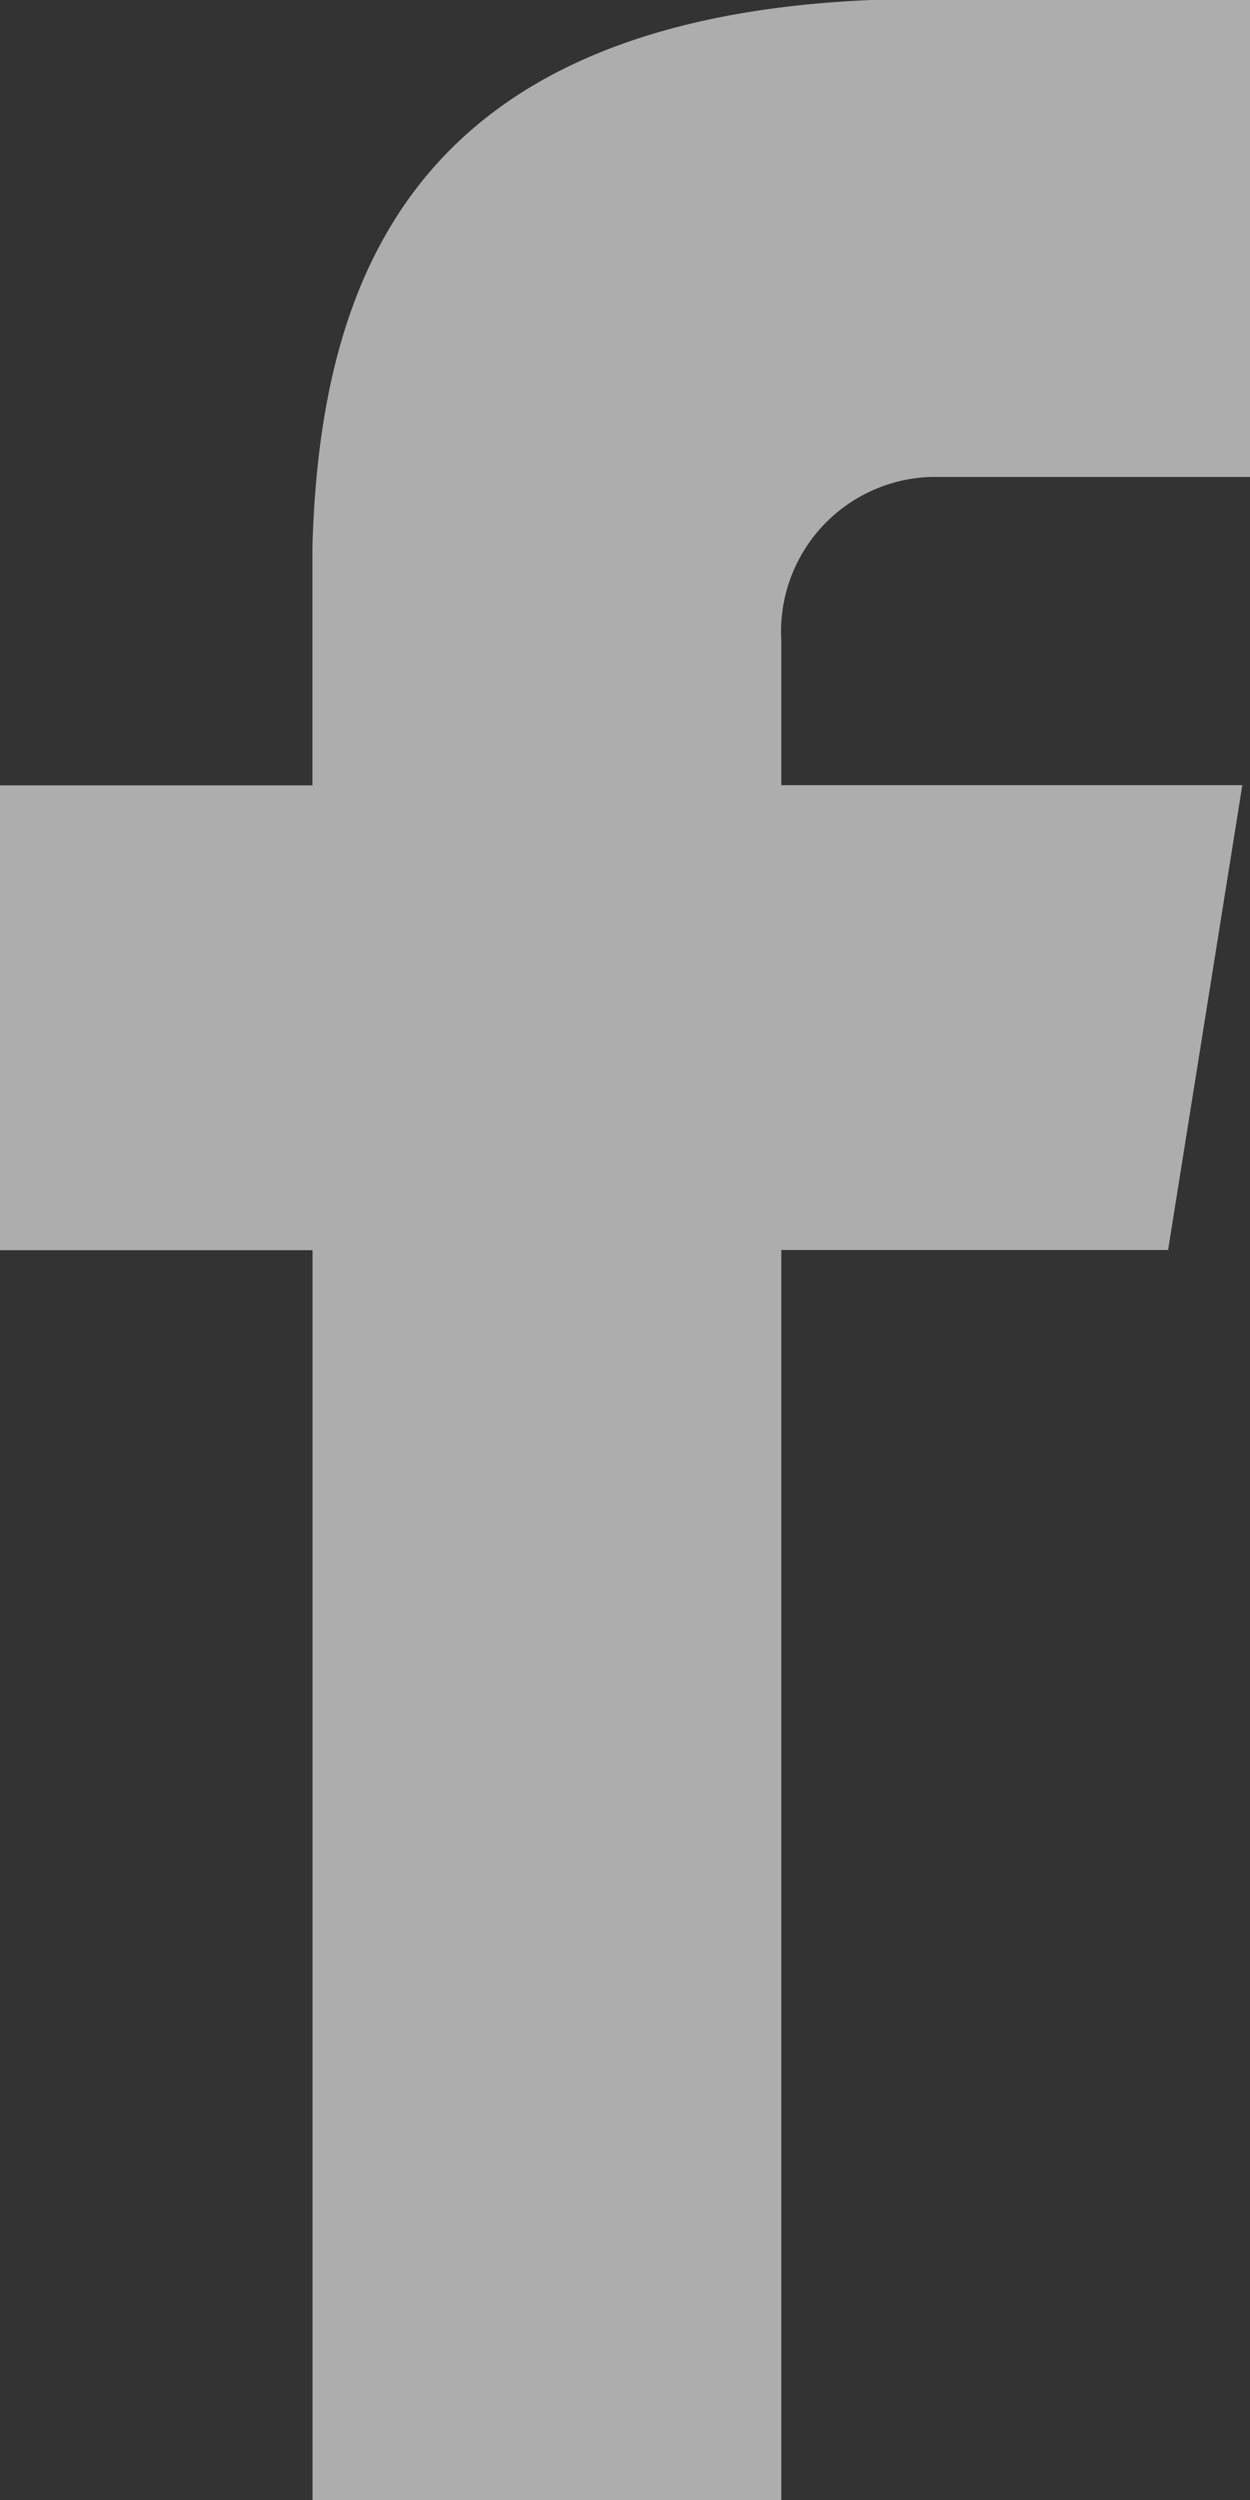 <svg xmlns="http://www.w3.org/2000/svg" width="12.055" height="24.111" viewBox="0 0 12.055 24.111">
  <rect x="0" y="0" width="12.055" height="24.111" fill="#333333" stroke="none"/>
  <path  id="Trazado_824" data-name="Trazado 824" d="M24.966,4.6h3.089V0H24.4c-4.408.188-5.312,2.675-5.387,5.274h0v2.3H16v4.483h3.014V24.111h4.521V12.055h3.73l.716-4.483H23.535V6.178A1.492,1.492,0,0,1,24.966,4.6Z" transform="translate(-16)" fill="#fff" opacity="0.6"/>
</svg>
